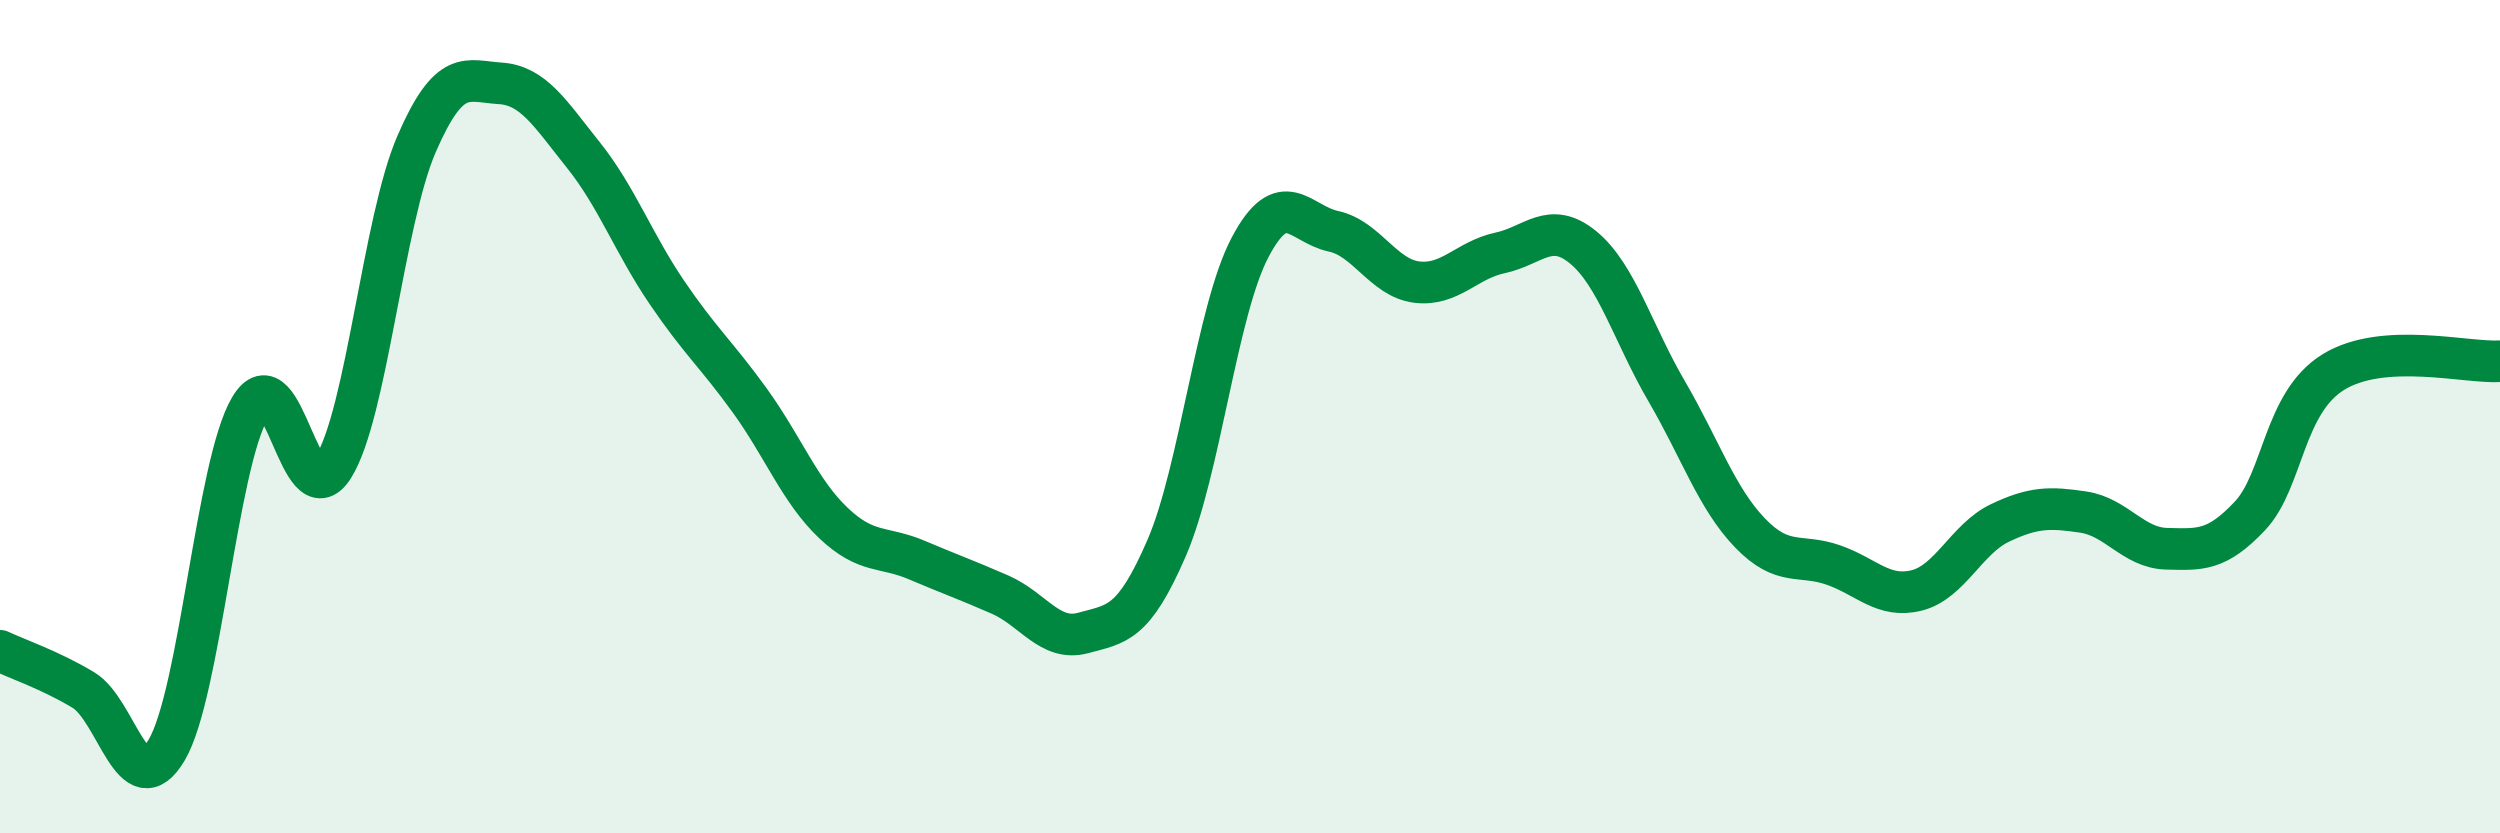 
    <svg width="60" height="20" viewBox="0 0 60 20" xmlns="http://www.w3.org/2000/svg">
      <path
        d="M 0,15.62 C 0.4,15.81 1.2,16.08 2,16.56 C 2.8,17.04 3.2,19.35 4,18 C 4.8,16.65 5.2,11.15 6,9.79 C 6.8,8.43 7.2,12.48 8,11.21 C 8.8,9.94 9.2,5.29 10,3.45 C 10.8,1.61 11.2,1.95 12,2 C 12.8,2.05 13.2,2.72 14,3.72 C 14.8,4.72 15.2,5.83 16,7.01 C 16.8,8.19 17.2,8.51 18,9.62 C 18.8,10.73 19.2,11.79 20,12.55 C 20.8,13.31 21.2,13.1 22,13.44 C 22.8,13.78 23.2,13.92 24,14.27 C 24.8,14.62 25.2,15.41 26,15.19 C 26.8,14.97 27.2,15 28,13.15 C 28.8,11.3 29.2,7.46 30,5.94 C 30.8,4.42 31.2,5.38 32,5.55 C 32.8,5.72 33.2,6.67 34,6.77 C 34.8,6.87 35.2,6.24 36,6.07 C 36.8,5.9 37.2,5.28 38,5.94 C 38.8,6.6 39.2,8.02 40,9.39 C 40.8,10.76 41.2,11.96 42,12.79 C 42.8,13.62 43.2,13.28 44,13.56 C 44.8,13.84 45.2,14.37 46,14.17 C 46.8,13.97 47.2,12.93 48,12.55 C 48.8,12.17 49.2,12.17 50,12.29 C 50.8,12.41 51.2,13.15 52,13.17 C 52.8,13.19 53.2,13.23 54,12.38 C 54.8,11.53 54.8,9.67 56,8.93 C 57.2,8.19 59.2,8.72 60,8.67L60 20L0 20Z"
        fill="#008740"
        opacity="0.1"
        stroke-linecap="round"
        stroke-linejoin="round"
      />
      <path
        d="M 0,15.62 C 0.4,15.81 1.2,16.08 2,16.56 C 2.8,17.04 3.2,19.35 4,18 C 4.8,16.65 5.2,11.15 6,9.79 C 6.8,8.43 7.2,12.48 8,11.21 C 8.8,9.94 9.2,5.29 10,3.45 C 10.8,1.61 11.2,1.95 12,2 C 12.8,2.05 13.2,2.72 14,3.72 C 14.8,4.72 15.2,5.83 16,7.01 C 16.8,8.19 17.2,8.51 18,9.62 C 18.8,10.73 19.2,11.79 20,12.55 C 20.8,13.31 21.2,13.1 22,13.44 C 22.8,13.78 23.2,13.92 24,14.27 C 24.8,14.62 25.2,15.41 26,15.19 C 26.8,14.97 27.2,15 28,13.15 C 28.8,11.3 29.2,7.46 30,5.94 C 30.8,4.42 31.2,5.38 32,5.55 C 32.8,5.72 33.2,6.67 34,6.77 C 34.8,6.87 35.2,6.24 36,6.07 C 36.8,5.9 37.2,5.28 38,5.94 C 38.8,6.6 39.2,8.02 40,9.39 C 40.8,10.76 41.2,11.96 42,12.79 C 42.8,13.62 43.2,13.28 44,13.56 C 44.8,13.84 45.2,14.37 46,14.17 C 46.8,13.97 47.2,12.93 48,12.55 C 48.8,12.17 49.2,12.17 50,12.29 C 50.8,12.41 51.2,13.15 52,13.17 C 52.8,13.19 53.2,13.23 54,12.38 C 54.8,11.53 54.8,9.67 56,8.93 C 57.2,8.19 59.2,8.72 60,8.67"
        stroke="#008740"
        stroke-width="1"
        fill="none"
        stroke-linecap="round"
        stroke-linejoin="round"
      />
    </svg>
  
